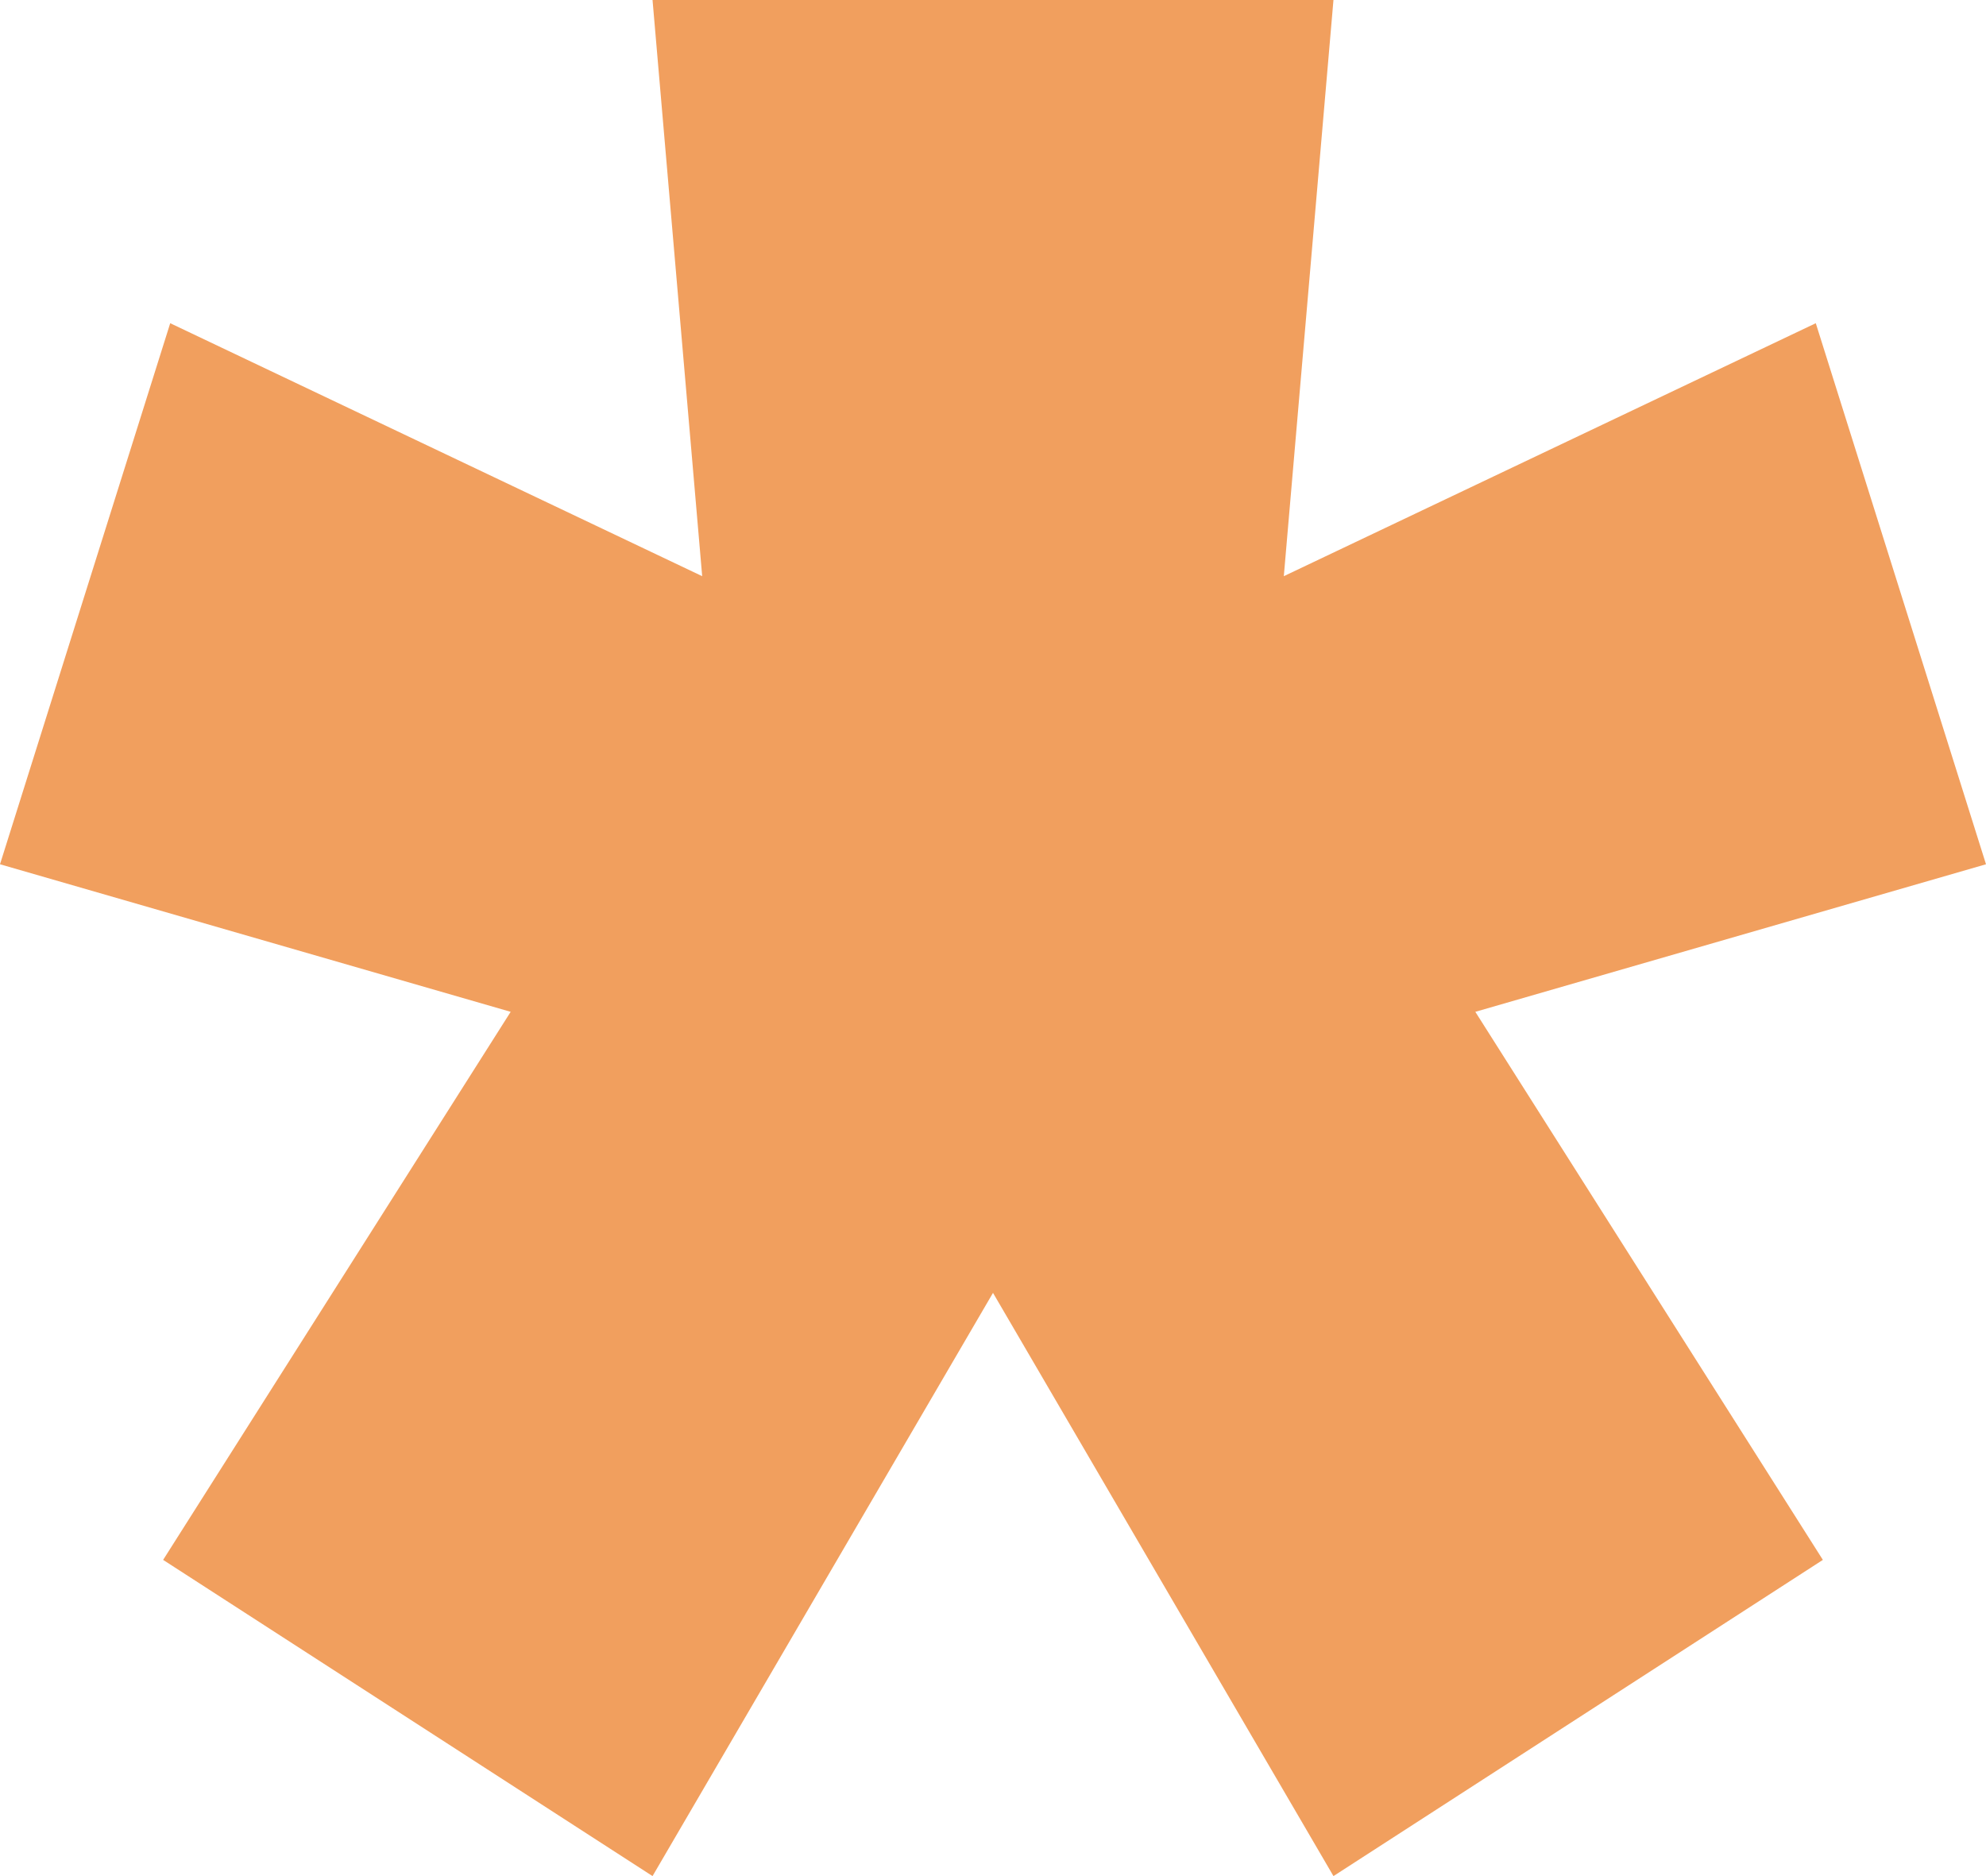 <?xml version="1.0" encoding="UTF-8"?> <svg xmlns="http://www.w3.org/2000/svg" width="72" height="68" viewBox="0 0 72 68" fill="none"> <path d="M5.914 56.539L18.514 36.674L0 31.326L6.171 11.715L25.457 20.884L23.657 0H48.343L46.543 20.884L65.829 11.715L72 31.326L53.486 36.674L66.086 56.539L48.343 68L36 46.861L23.657 68L5.914 56.539Z" fill="#F19F5E"></path> </svg> 